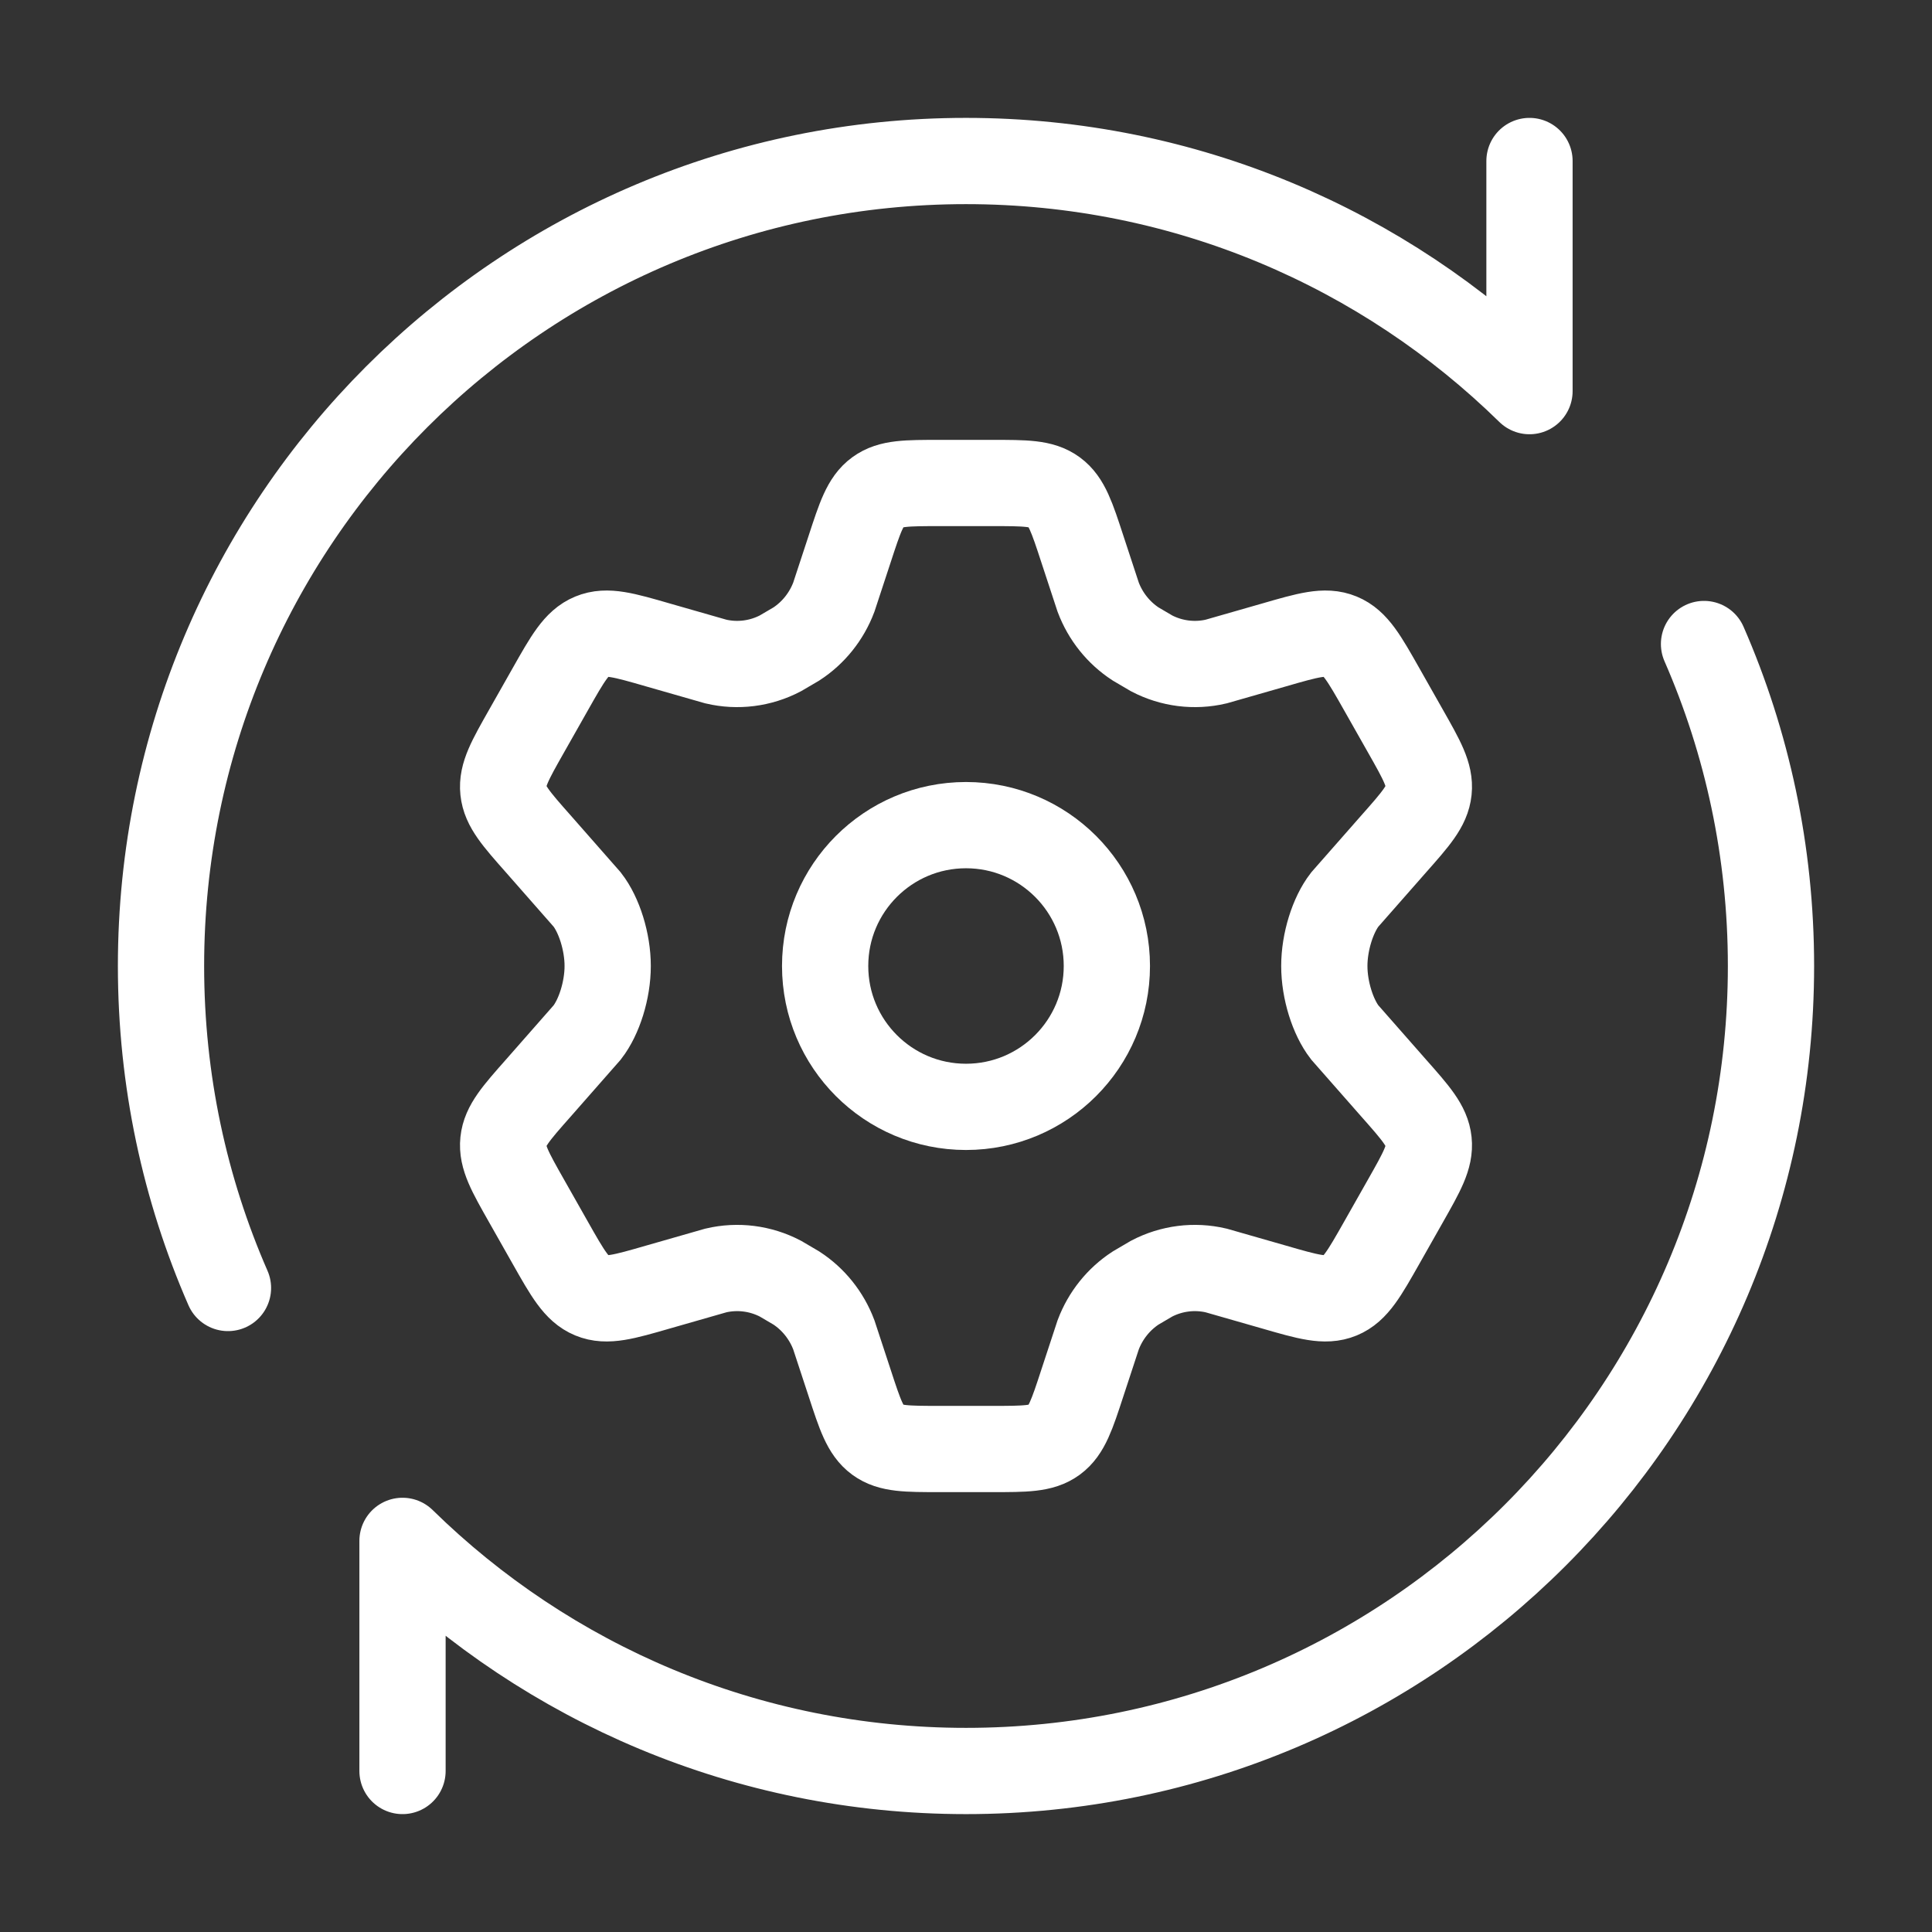 <svg width="56" height="56" viewBox="0 0 56 56" fill="none" xmlns="http://www.w3.org/2000/svg">
<rect x="0" y="0" width="56" height="56" fill="#333333" stroke="none"/>
<path d="M40.735 21.187L40.056 19.988C39.542 19.081 39.286 18.627 38.849 18.447C38.412 18.266 37.917 18.408 36.929 18.694L35.25 19.175C34.619 19.323 33.957 19.239 33.38 18.938L32.917 18.666C32.423 18.344 32.043 17.869 31.832 17.311L31.373 15.915C31.071 14.991 30.919 14.528 30.56 14.264C30.2 14 29.723 14 28.767 14H27.233C26.277 14 25.8 14 25.44 14.264C25.08 14.528 24.929 14.991 24.627 15.915L24.168 17.311C23.957 17.869 23.577 18.344 23.083 18.666L22.619 18.938C22.043 19.239 21.381 19.323 20.75 19.175L19.071 18.694C18.082 18.408 17.588 18.266 17.151 18.447C16.714 18.627 16.457 19.081 15.944 19.988L15.265 21.187C14.783 22.037 14.542 22.462 14.589 22.915C14.636 23.367 14.958 23.732 15.603 24.461L17.021 26.075C17.368 26.522 17.614 27.3 17.614 28C17.614 28.7 17.368 29.478 17.021 29.925L15.603 31.539C14.958 32.268 14.636 32.633 14.589 33.085C14.542 33.538 14.783 33.963 15.265 34.813L15.944 36.012L15.944 36.012C16.457 36.919 16.714 37.373 17.151 37.553C17.588 37.734 18.082 37.592 19.071 37.306L20.75 36.825C21.381 36.677 22.044 36.761 22.62 37.062L23.083 37.334C23.577 37.656 23.957 38.131 24.168 38.689L24.627 40.085C24.929 41.01 25.08 41.471 25.44 41.736C25.8 42 26.277 42 27.233 42H28.767C29.723 42 30.2 42 30.56 41.736C30.919 41.471 31.071 41.01 31.373 40.085L31.832 38.689C32.043 38.131 32.423 37.656 32.917 37.334L33.38 37.062C33.956 36.761 34.619 36.677 35.25 36.825L36.929 37.306C37.917 37.592 38.412 37.734 38.849 37.553C39.286 37.373 39.542 36.919 40.056 36.012L40.056 36.012L40.735 34.813C41.217 33.963 41.458 33.538 41.411 33.085C41.364 32.633 41.042 32.268 40.397 31.539L38.978 29.925C38.632 29.478 38.386 28.7 38.386 28C38.386 27.3 38.632 26.522 38.978 26.075L40.397 24.461C41.042 23.732 41.364 23.367 41.411 22.915C41.458 22.462 41.217 22.037 40.735 21.187Z" stroke="white" stroke-width="2.5" stroke-linecap="round"/>
<circle cx="28" cy="28" r="4.083" stroke="white" stroke-width="2.5"/>
<path d="M44.333 4.667V11.337C40.125 7.211 34.359 4.667 28 4.667C15.113 4.667 4.667 15.113 4.667 28C4.667 31.319 5.359 34.475 6.608 37.333M11.667 51.333V44.663C15.875 48.789 21.641 51.333 28 51.333C40.887 51.333 51.333 40.887 51.333 28C51.333 24.681 50.641 21.525 49.392 18.667" stroke="white" stroke-width="2.5" stroke-linecap="round" stroke-linejoin="round"/>
</svg>
